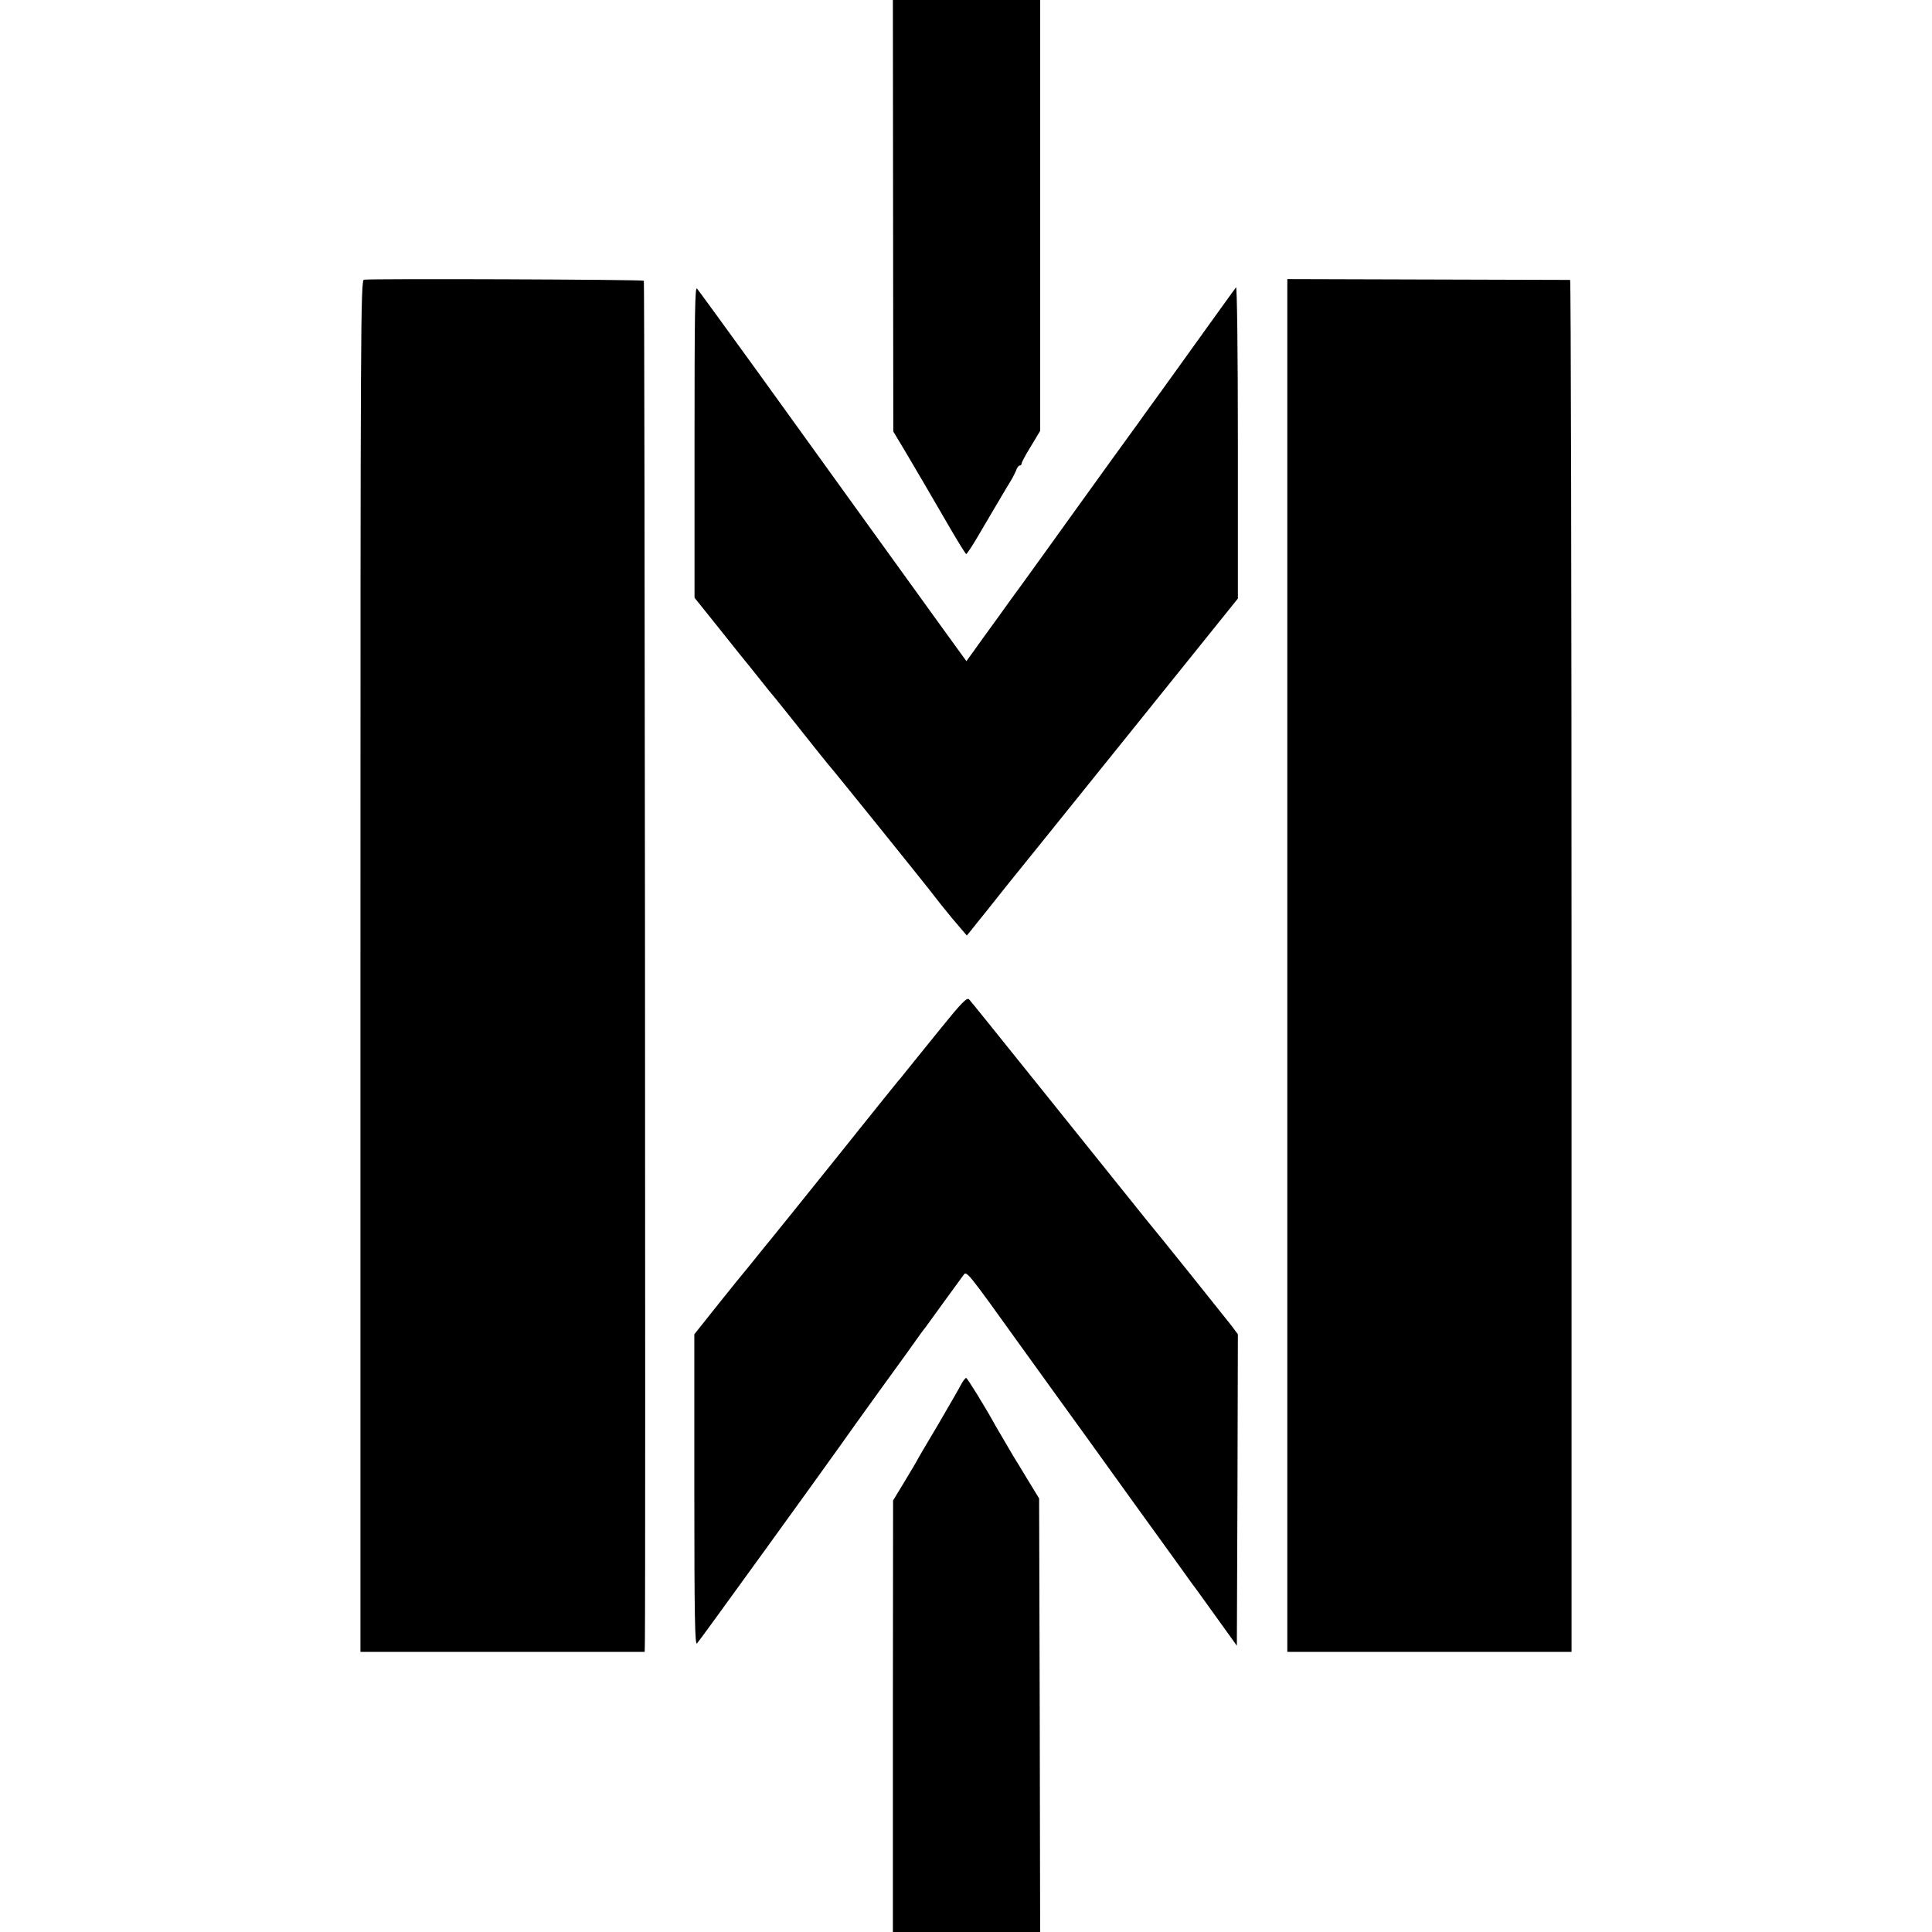 <?xml version="1.0" standalone="no"?>
<!DOCTYPE svg PUBLIC "-//W3C//DTD SVG 20010904//EN"
 "http://www.w3.org/TR/2001/REC-SVG-20010904/DTD/svg10.dtd">
<svg version="1.0" xmlns="http://www.w3.org/2000/svg"
 width="938pt" height="938pt" viewBox="0 0 938 938"
 preserveAspectRatio="xMidYMid meet">
<g transform="translate(0,938) scale(0.1,-0.1)"
fill="#000000" stroke="none">
<path d="M4336 8333 l1 -1048 27 -45 c15 -25 31 -52 36 -60 18 -30 147 -250
215 -368 39 -67 73 -121 76 -122 3 0 28 37 55 83 57 97 141 240 167 282 9 17
20 38 23 48 4 9 10 17 15 17 5 0 9 4 9 10 0 5 20 43 45 83 l45 75 0 1046 0
1046 -358 0 -357 0 1 -1047z"/>
<path d="M1767 8022 c-16 -3 -17 -224 -17 -3333 l0 -3329 690 0 690 0 1 53 c4
343 -1 6600 -5 6604 -6 6 -1328 11 -1359 5z"/>
<path d="M6250 4693 l0 -3333 690 0 690 0 0 3330 c0 1832 -3 3330 -7 3331 -5
0 -315 1 -691 2 l-682 2 0 -3332z"/>
<path d="M3372 7235 l0 -757 121 -151 c66 -83 126 -158 133 -166 8 -9 36 -45
65 -81 28 -36 61 -76 73 -90 11 -14 73 -90 136 -170 63 -80 117 -147 120 -150
9 -8 492 -607 515 -639 11 -15 51 -65 89 -111 l70 -82 19 23 c10 13 26 33 35
44 9 11 51 63 92 115 41 52 83 104 92 115 9 11 256 317 547 679 l531 660 0
760 c0 435 -4 756 -9 751 -5 -6 -71 -98 -148 -205 -77 -107 -172 -240 -212
-295 -40 -55 -79 -109 -87 -120 -7 -11 -40 -56 -72 -100 -32 -44 -152 -210
-267 -370 -114 -159 -228 -317 -252 -350 -24 -33 -80 -109 -123 -170 -44 -60
-95 -131 -114 -158 l-34 -47 -139 192 c-160 221 -460 638 -871 1208 -157 217
-291 401 -298 409 -10 11 -12 -125 -12 -744z"/>
<path d="M4564 4383 c-70 -87 -144 -178 -164 -203 -19 -25 -38 -47 -41 -50 -3
-3 -142 -176 -309 -385 -168 -209 -307 -382 -310 -385 -3 -3 -32 -39 -65 -80
-33 -41 -62 -77 -65 -80 -3 -3 -58 -71 -122 -151 l-117 -147 0 -757 c0 -623 3
-755 13 -744 12 12 626 862 698 964 15 22 104 146 197 275 94 129 176 243 183
254 7 10 22 30 33 44 11 15 52 72 92 127 40 55 80 110 89 122 18 24 7 38 305
-377 22 -30 84 -116 137 -190 54 -74 226 -313 382 -530 157 -217 288 -399 292
-405 5 -5 54 -74 111 -153 l102 -142 3 756 2 756 -32 43 c-28 36 -356 446
-410 510 -28 35 -263 327 -562 700 -159 198 -294 366 -301 373 -10 11 -36 -15
-141 -145z"/>
<path d="M4669 2663 c-8 -16 -60 -106 -116 -202 -57 -95 -103 -174 -103 -176
0 -1 -26 -44 -57 -96 l-57 -94 -1 -1047 0 -1048 358 0 357 0 -2 1053 -3 1052
-58 95 c-31 52 -62 102 -67 110 -12 20 -70 119 -85 145 -52 95 -139 235 -144
235 -4 0 -14 -12 -22 -27z"/>
</g>
</svg>
